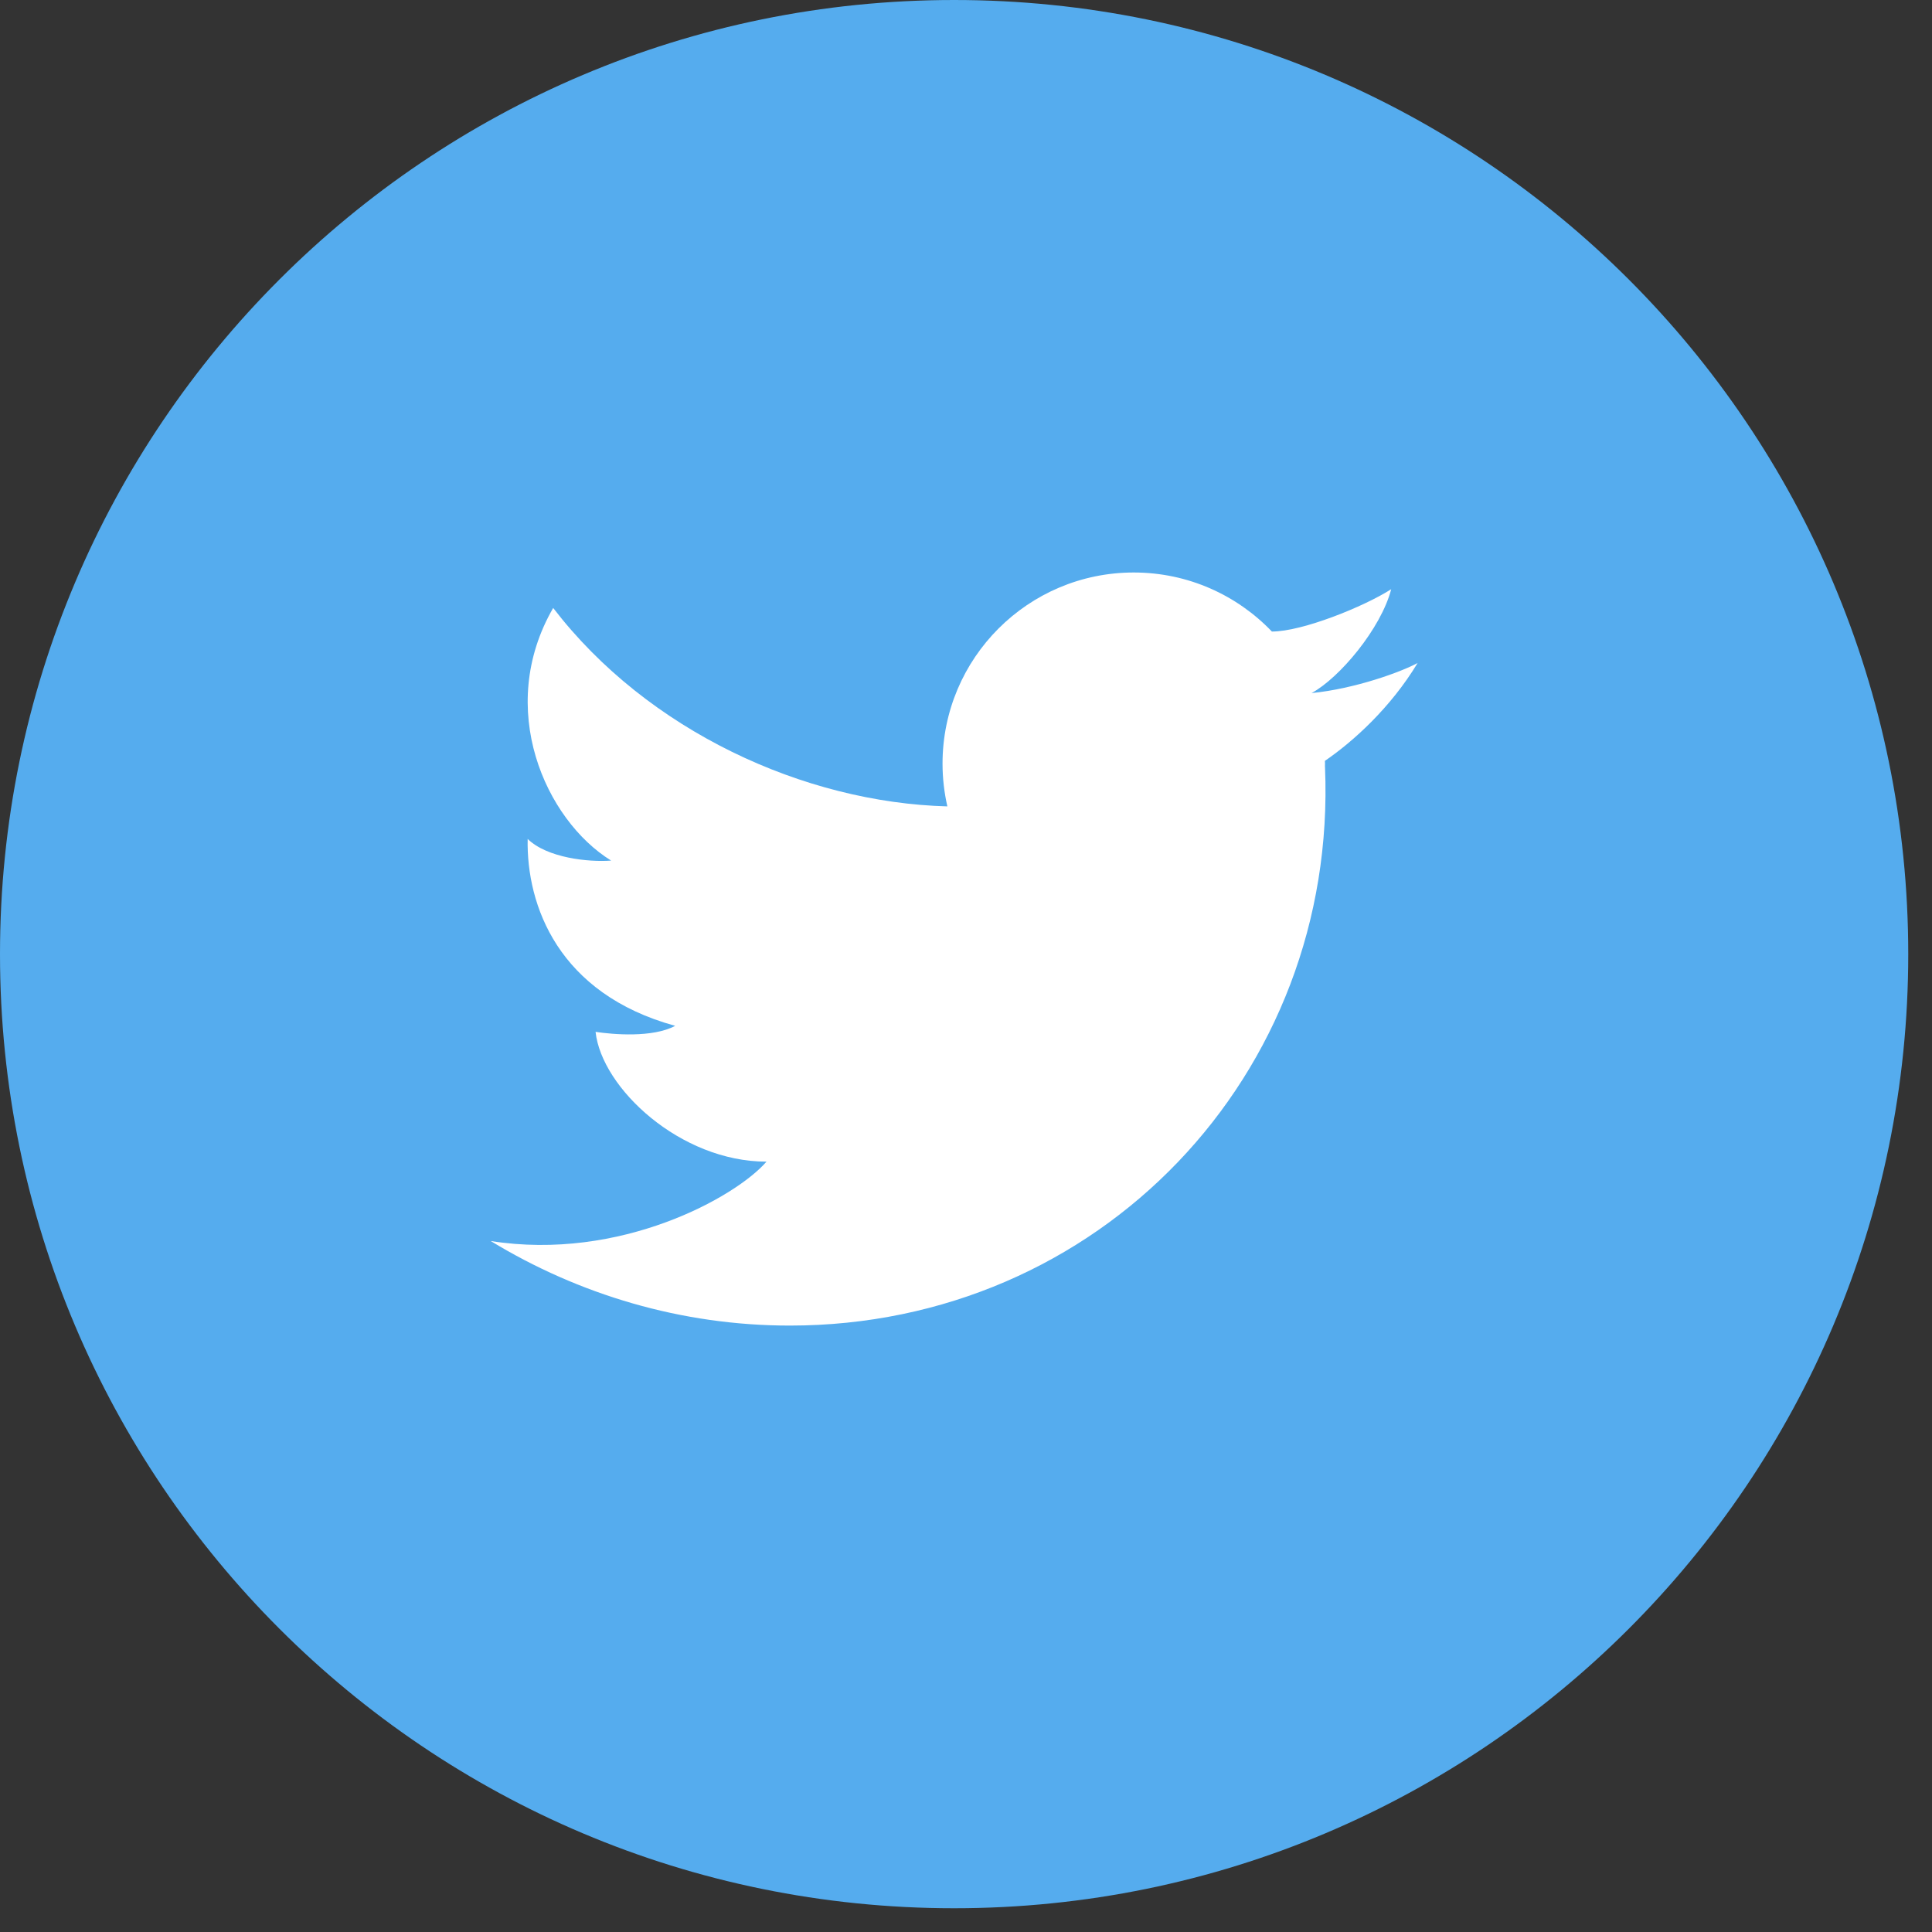<svg width="34" height="34" viewBox="0 0 34 34" fill="none" xmlns="http://www.w3.org/2000/svg">
<rect x="0" y="0" width="34" height="34" fill="#333333" stroke="none"/>
<path fill-rule="evenodd" clip-rule="evenodd" d="M16.791 33.582C26.064 33.582 33.582 26.064 33.582 16.791C33.582 7.518 26.064 0 16.791 0C7.518 0 0 7.518 0 16.791C0 26.064 7.518 33.582 16.791 33.582Z" fill="#55ACEE"/>
<path fill-rule="evenodd" clip-rule="evenodd" d="M24.483 10.369C24.009 10.673 22.921 11.114 22.384 11.114V11.115C21.772 10.475 20.909 10.075 19.952 10.075C18.094 10.075 16.587 11.582 16.587 13.439C16.587 13.697 16.617 13.949 16.672 14.191H16.672C14.151 14.124 11.395 12.861 9.735 10.699C8.715 12.465 9.598 14.429 10.755 15.145C10.359 15.175 9.629 15.099 9.286 14.764C9.263 15.936 9.827 17.489 11.882 18.053C11.486 18.266 10.785 18.205 10.481 18.159C10.588 19.149 11.973 20.443 13.489 20.443C12.949 21.067 10.917 22.2 8.636 21.84C10.185 22.782 11.99 23.328 13.9 23.328C19.329 23.328 23.545 18.928 23.318 13.5C23.317 13.494 23.317 13.488 23.317 13.482C23.317 13.468 23.318 13.454 23.318 13.439C23.318 13.422 23.317 13.406 23.316 13.39C23.811 13.052 24.474 12.454 24.948 11.667C24.673 11.819 23.849 12.122 23.081 12.197C23.574 11.931 24.303 11.061 24.483 10.369" fill="white"/>
</svg>
